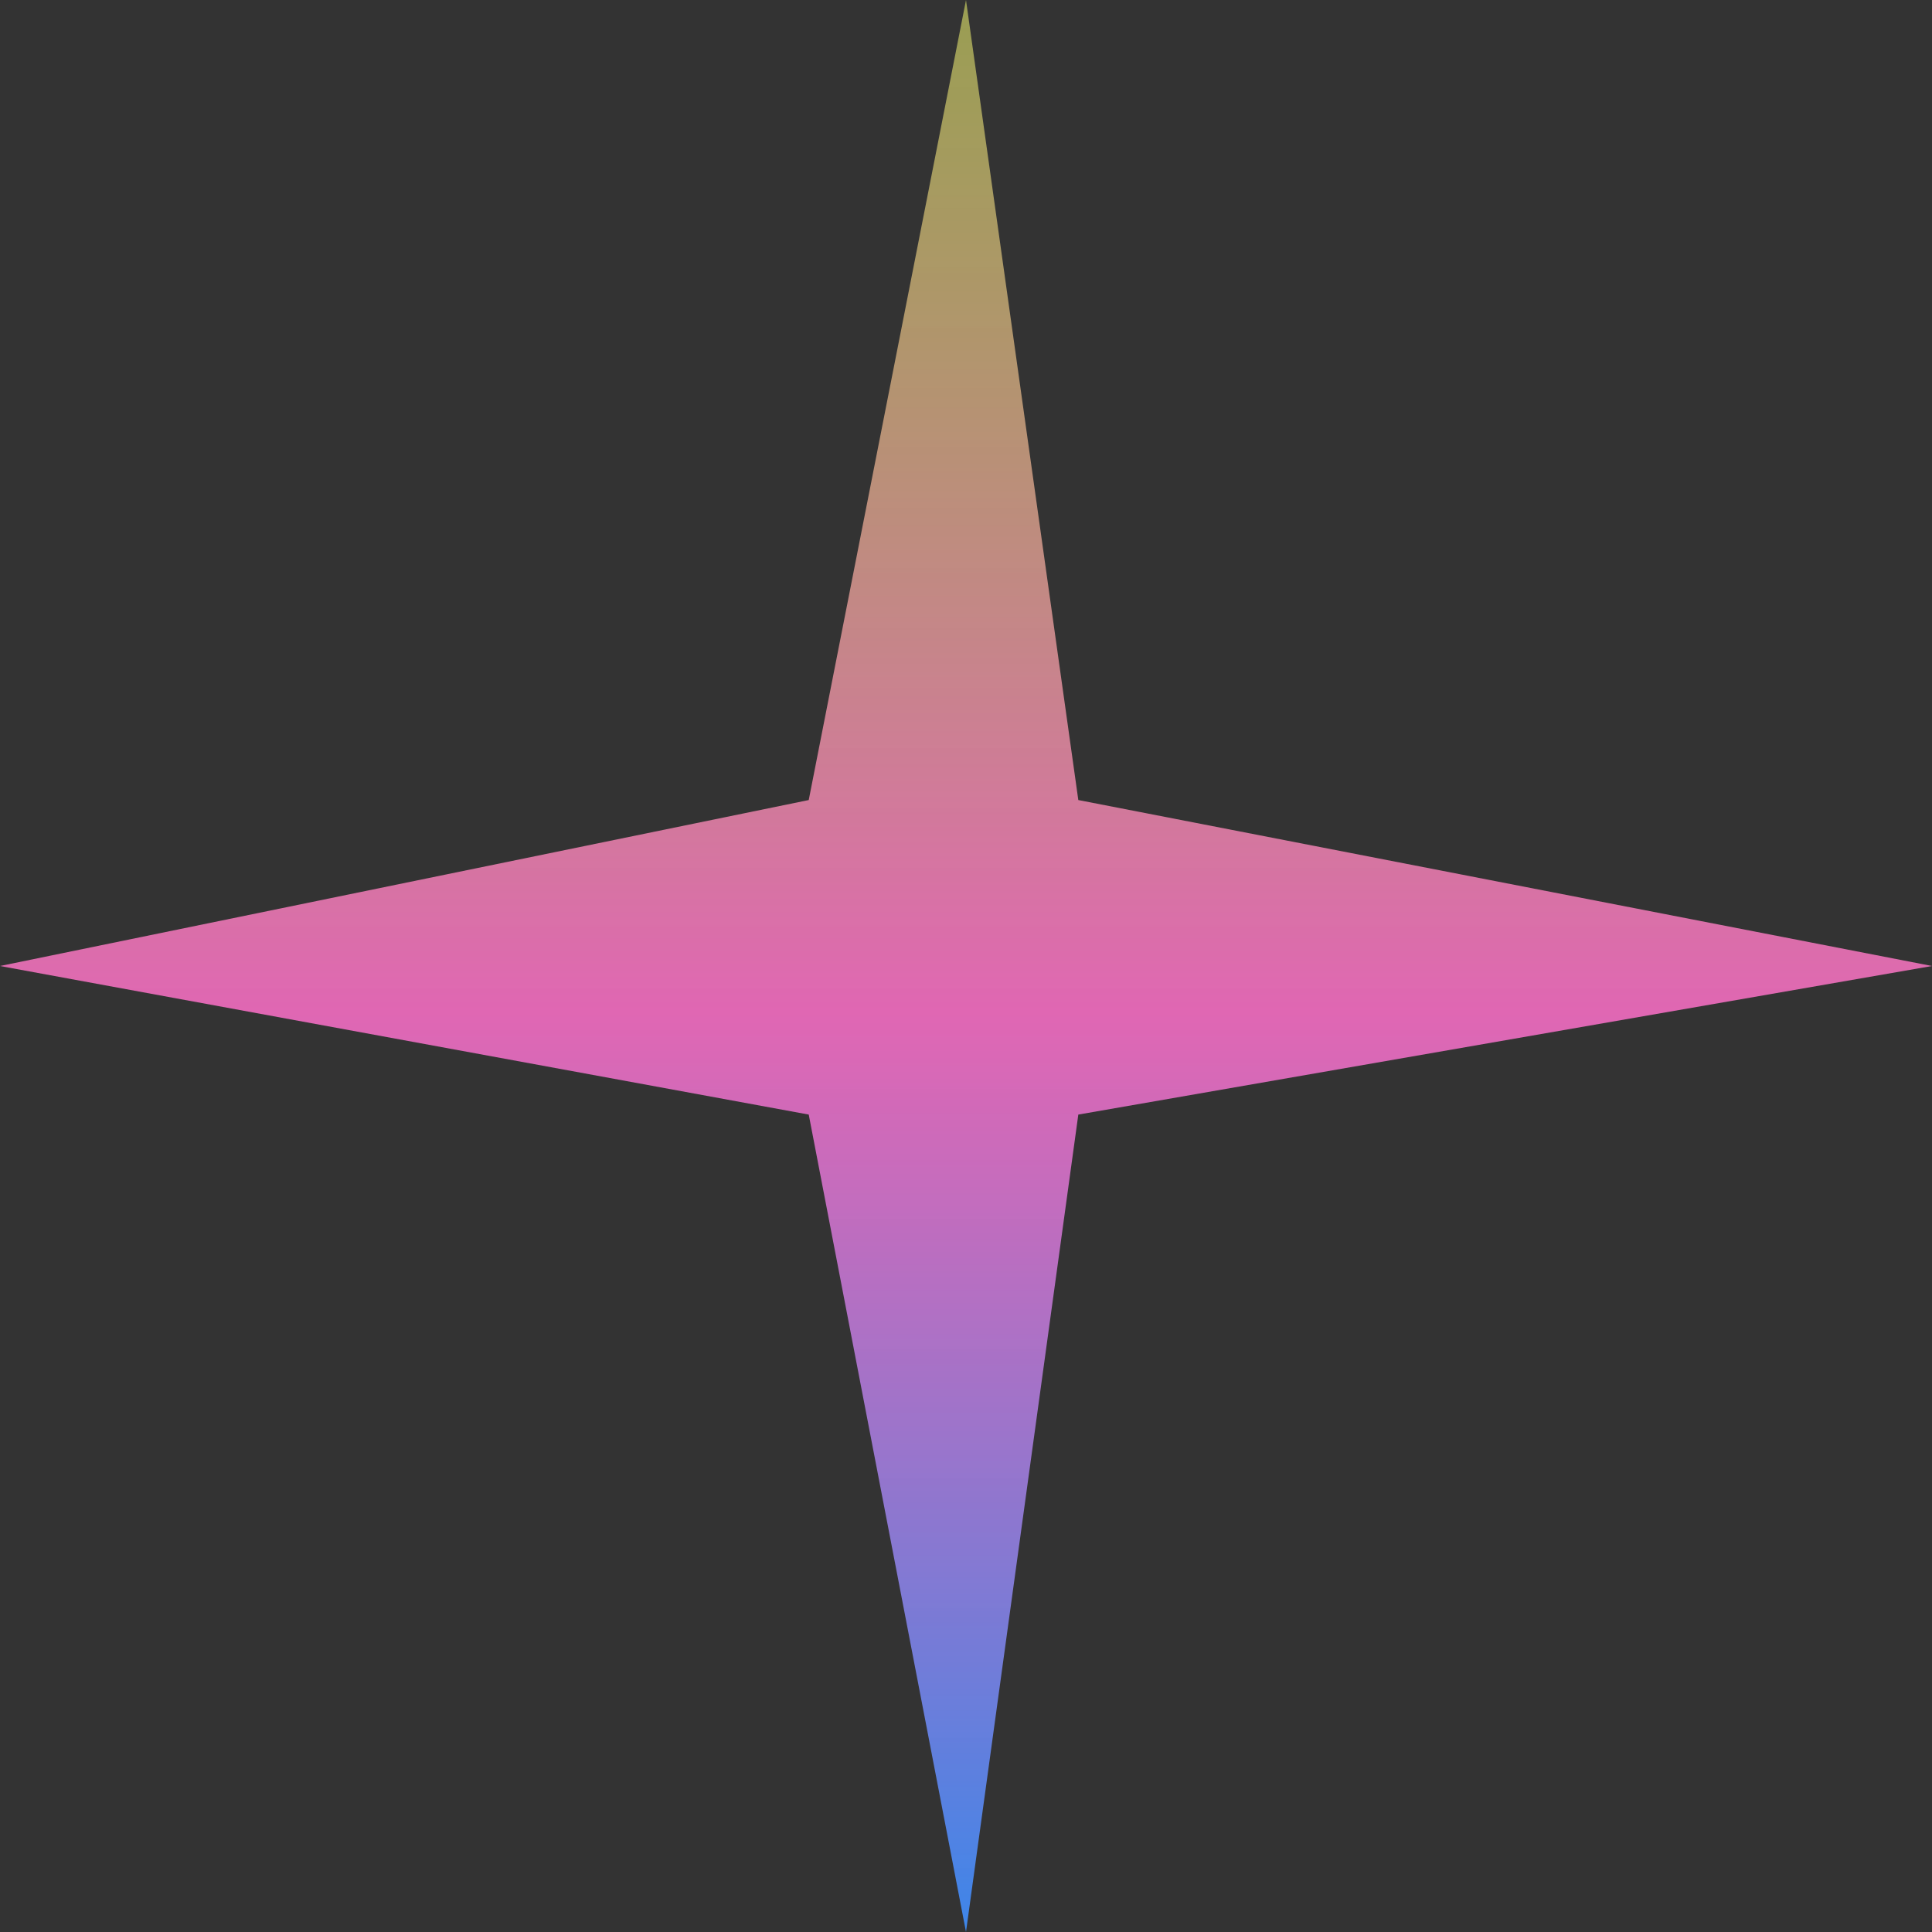 <?xml version="1.0" encoding="UTF-8"?> <svg xmlns="http://www.w3.org/2000/svg" width="30" height="30" viewBox="0 0 30 30" fill="none"><rect x="0" y="0" width="30" height="30" fill="#333333" stroke="none"/> <path d="M15 0L16.744 12.423L30 15L16.744 17.307L15 30L12.558 17.307L0 15L12.558 12.423L15 0Z" fill="url(#paint0_linear_188_729)"></path> <defs> <linearGradient id="paint0_linear_188_729" x1="15" y1="0" x2="15" y2="30" gradientUnits="userSpaceOnUse"> <stop stop-color="#F5FC6F" stop-opacity="0.53"></stop> <stop offset="0.524" stop-color="#FC6FC8" stop-opacity="0.861"></stop> <stop offset="1" stop-color="#3D86E9"></stop> </linearGradient> </defs> </svg> 